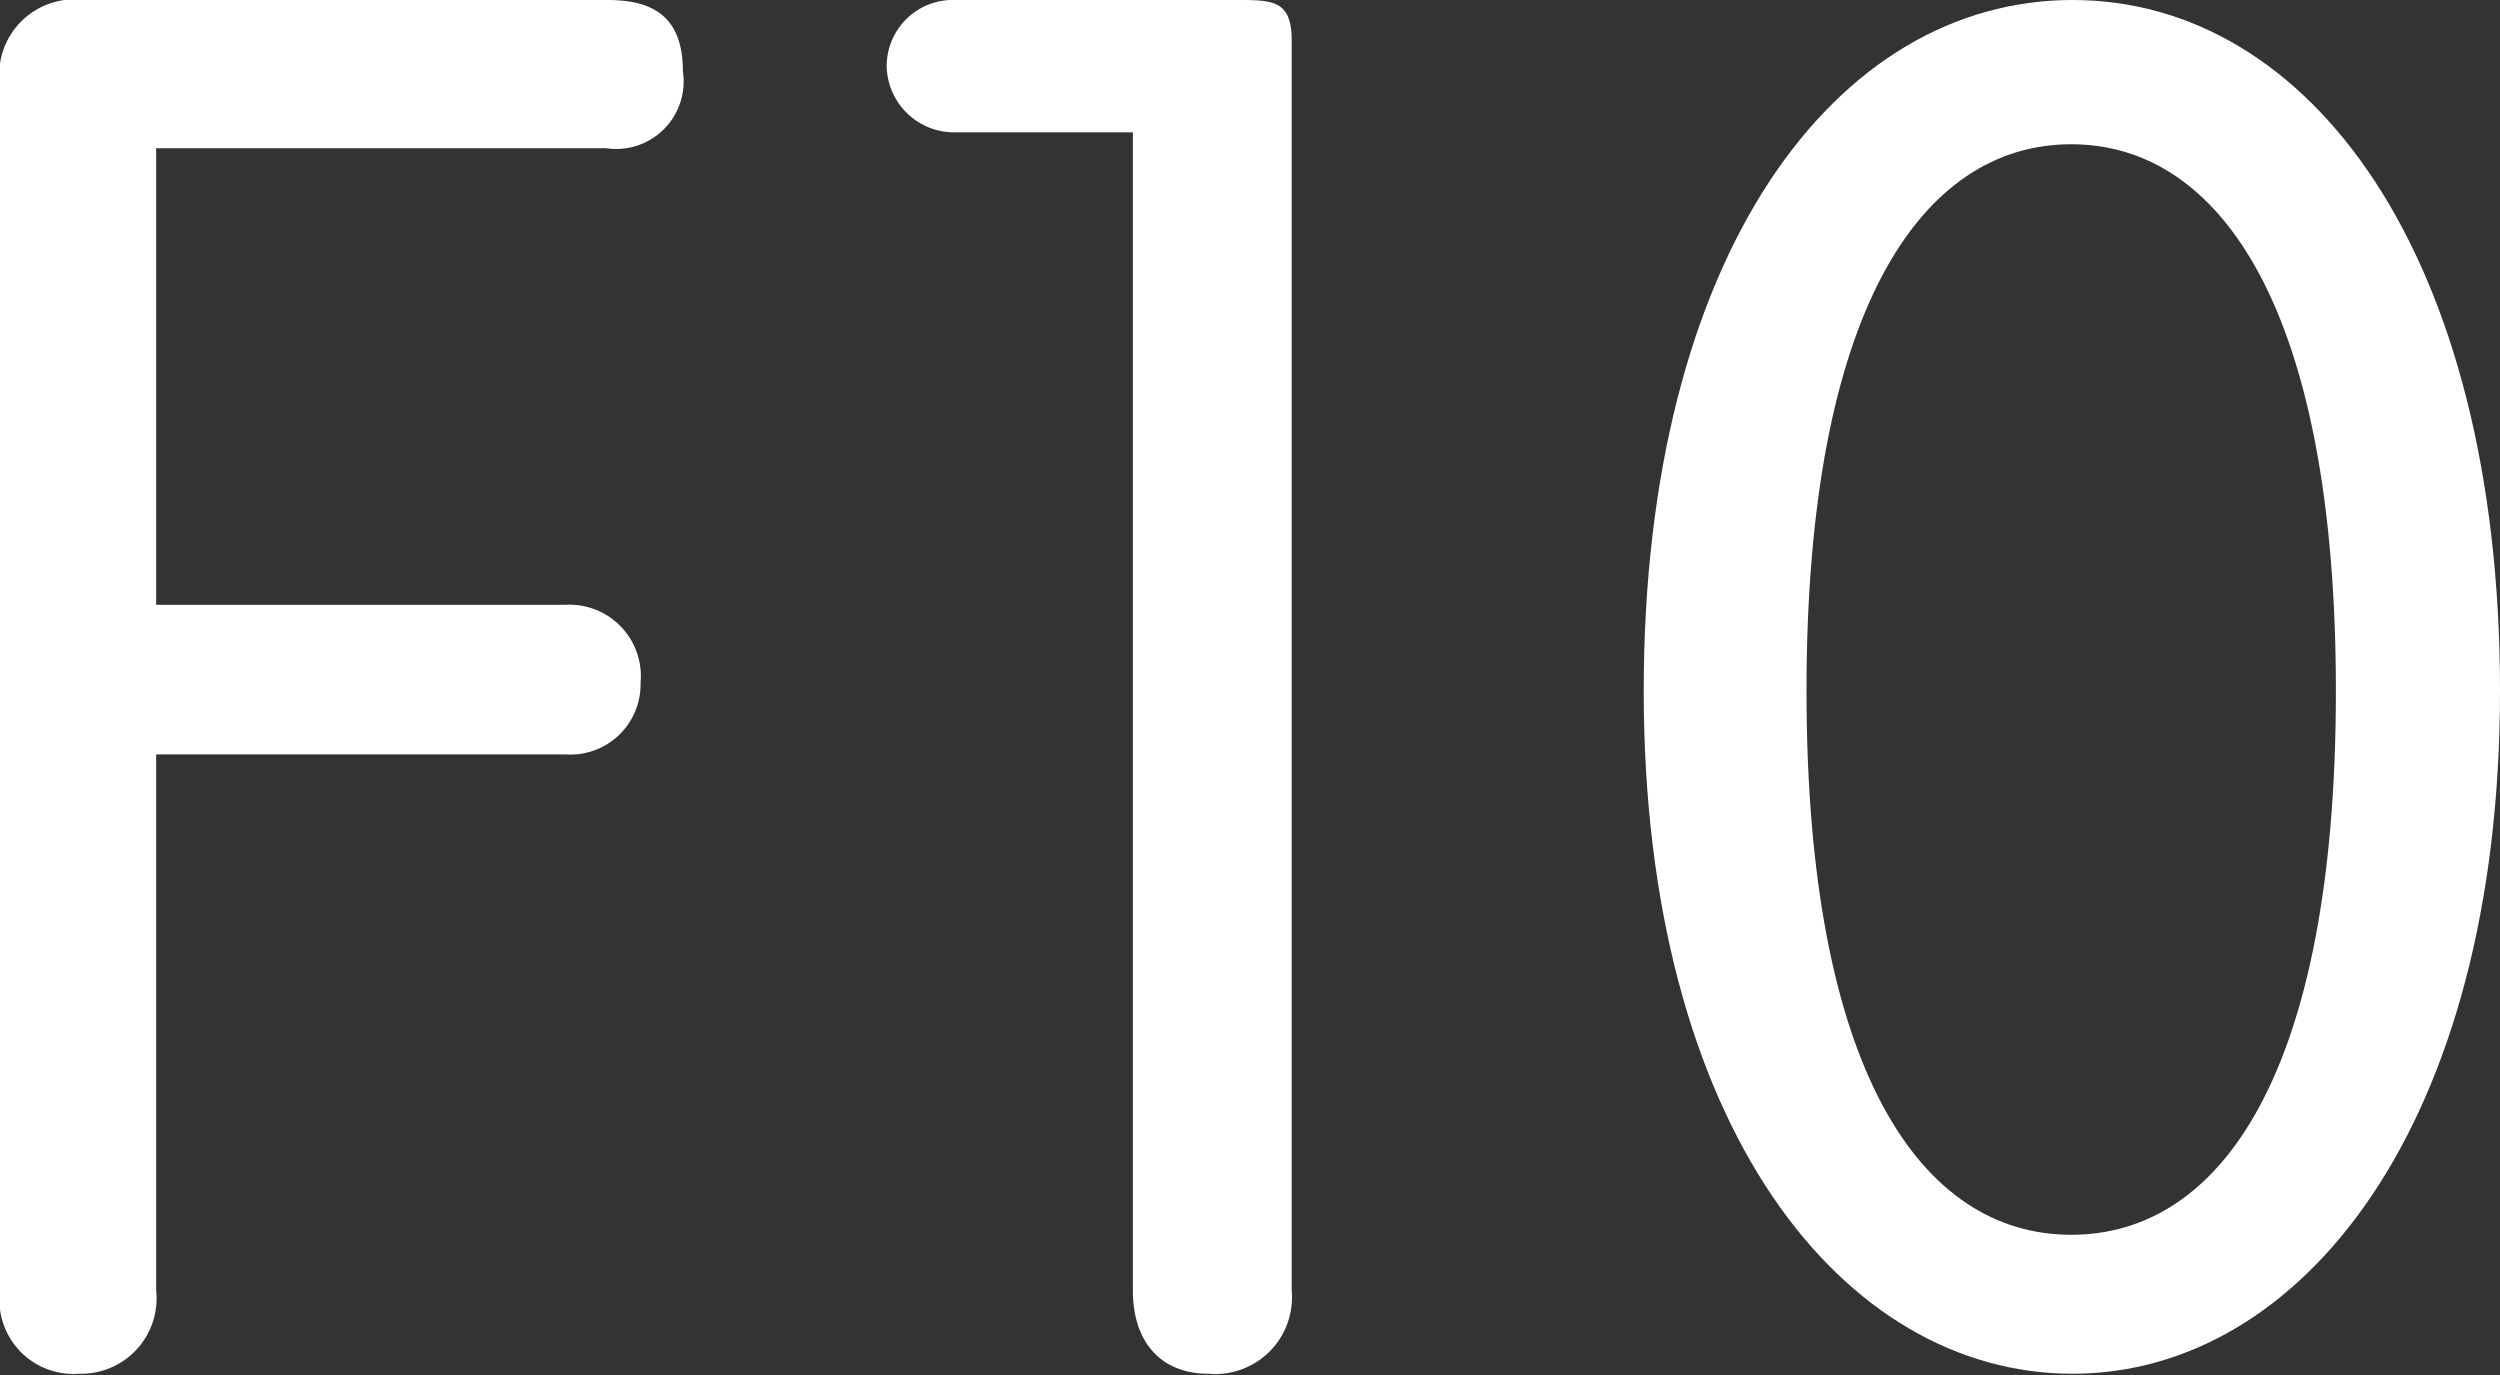 <svg id="Layer_1" data-name="Layer 1" xmlns="http://www.w3.org/2000/svg" viewBox="0 0 18.89 10.39"><rect x="0" y="0" width="18.89" height="10.39" fill="#333333" stroke="none"/><defs><style>.cls-1,.cls-2{fill:#fff;}.cls-2{fill-rule:evenodd;}</style></defs><title>f10</title><path class="cls-1" d="M1.18,1.12h3.4A.51.51,0,0,0,5.16.54C5.16.13,4.94,0,4.59,0H.64A.57.57,0,0,0,0,.65V9.75a.56.56,0,0,0,.6.63.57.57,0,0,0,.58-.63V5.7H4.27a.53.53,0,0,0,.57-.54.54.54,0,0,0-.57-.59H1.18V1.12"/><path class="cls-1" d="M8.56,1V9.75c0,.4.22.63.57.63a.58.58,0,0,0,.63-.63V.28C9.75,0,9.61,0,9.34,0H7.22A.5.5,0,0,0,6.7.51.51.51,0,0,0,7.22,1H8.56"/><path class="cls-2" d="M18.89,5.22c0-3.3-1.44-5.22-3.23-5.22s-3.24,1.92-3.24,5.22,1.51,5.16,3.24,5.16,3.23-1.88,3.23-5.16m-1.24,0c0,2.89-.87,4.11-2,4.11s-2-1.23-2-4.11.87-4.13,2-4.13S17.65,2.34,17.65,5.22Z"/></svg>